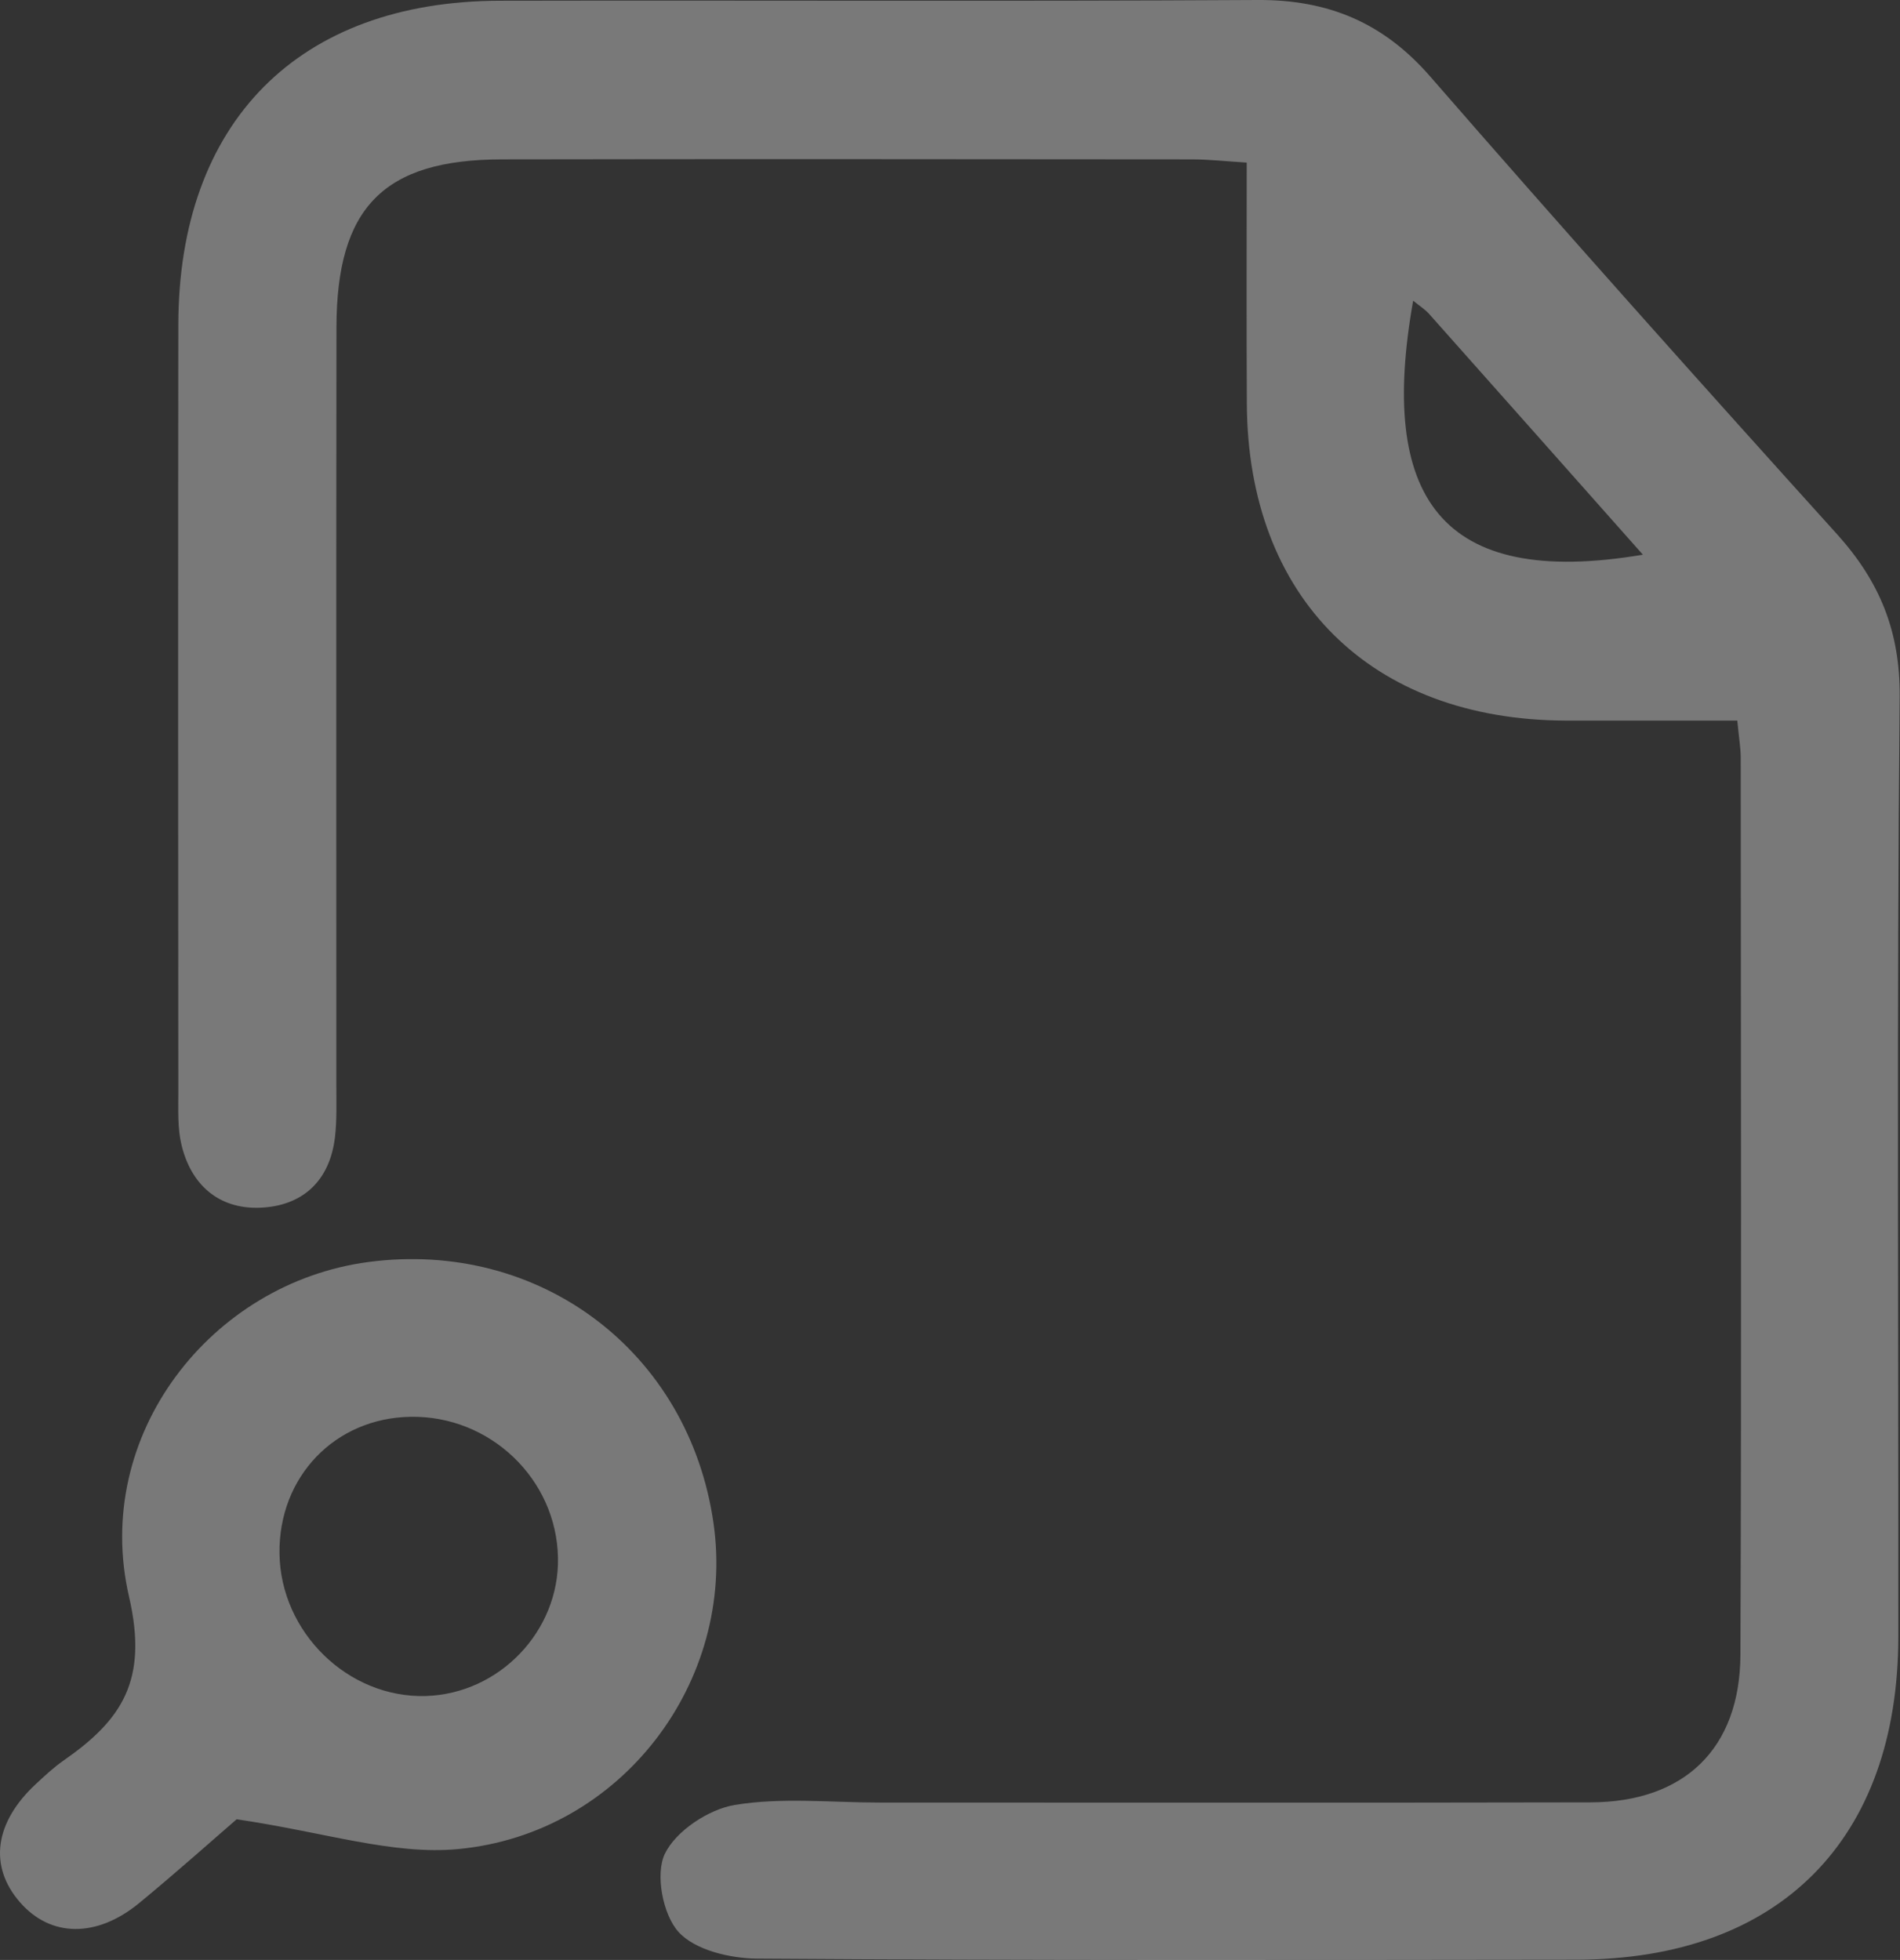 <svg width="95" height="98" viewBox="0 0 95 98" fill="none" xmlns="http://www.w3.org/2000/svg">
<rect x="0" y="0" width="95" height="98" fill="#333333" stroke="none"/>
<path d="M86.865 36.031C83.944 36.031 81.122 36.036 78.294 36.031C68.541 35.999 62.388 29.888 62.342 20.181C62.321 16.223 62.336 12.265 62.336 8.13C61.262 8.062 60.427 7.969 59.592 7.969C48.09 7.959 36.589 7.948 25.087 7.969C19.178 7.979 16.828 10.376 16.823 16.384C16.807 29.011 16.817 41.633 16.817 54.261C16.817 55.127 16.848 55.999 16.75 56.85C16.491 59.075 15.095 60.321 12.963 60.388C10.929 60.45 9.549 59.241 9.072 57.234C8.875 56.409 8.916 55.517 8.916 54.655C8.906 41.857 8.901 29.058 8.916 16.259C8.926 6.112 14.918 0.057 24.999 0.037C37.621 0.011 50.248 0.073 62.876 0C66.409 -0.02 69.164 1.126 71.514 3.829C78.211 11.528 85.013 19.139 91.85 26.708C93.983 29.073 95.015 31.569 94.984 34.863C94.834 50.515 94.927 66.167 94.917 81.819C94.911 91.988 88.966 97.975 78.844 97.985C65.179 98.001 51.514 98.026 37.854 97.933C36.506 97.923 34.747 97.508 33.927 96.6C33.139 95.733 32.755 93.705 33.242 92.693C33.792 91.552 35.426 90.468 36.734 90.25C39.089 89.861 41.559 90.13 43.981 90.13C55.831 90.13 67.68 90.146 79.524 90.12C84.214 90.11 87 87.438 87.021 82.743C87.078 67.781 87.041 52.819 87.036 37.862C87.031 37.364 86.943 36.866 86.865 36.031ZM82.144 27.735C78.424 23.543 74.948 19.621 71.462 15.704C71.244 15.46 70.954 15.279 70.658 15.035C68.92 24.799 71.955 29.457 82.144 27.735Z" fill="white" fill-opacity="0.34"/>
<path d="M11.832 90.966C10.774 91.879 8.906 93.549 6.976 95.142C4.829 96.916 2.52 96.87 0.995 95.111C-0.572 93.311 -0.276 91.121 1.799 89.197C2.245 88.787 2.686 88.366 3.184 88.024C6.079 86.006 7.423 84.04 6.452 79.838C4.585 71.755 10.551 64.139 18.426 63.101C27.012 61.97 34.452 67.604 35.676 76.164C36.802 84.04 31.106 91.676 22.914 92.455C19.635 92.766 16.227 91.609 11.832 90.966ZM13.975 77.669C14.022 81.617 17.404 84.916 21.29 84.802C24.963 84.693 27.967 81.56 27.899 77.897C27.832 73.954 24.501 70.769 20.522 70.842C16.745 70.904 13.928 73.84 13.975 77.669Z" fill="white" fill-opacity="0.34"/>
</svg>
